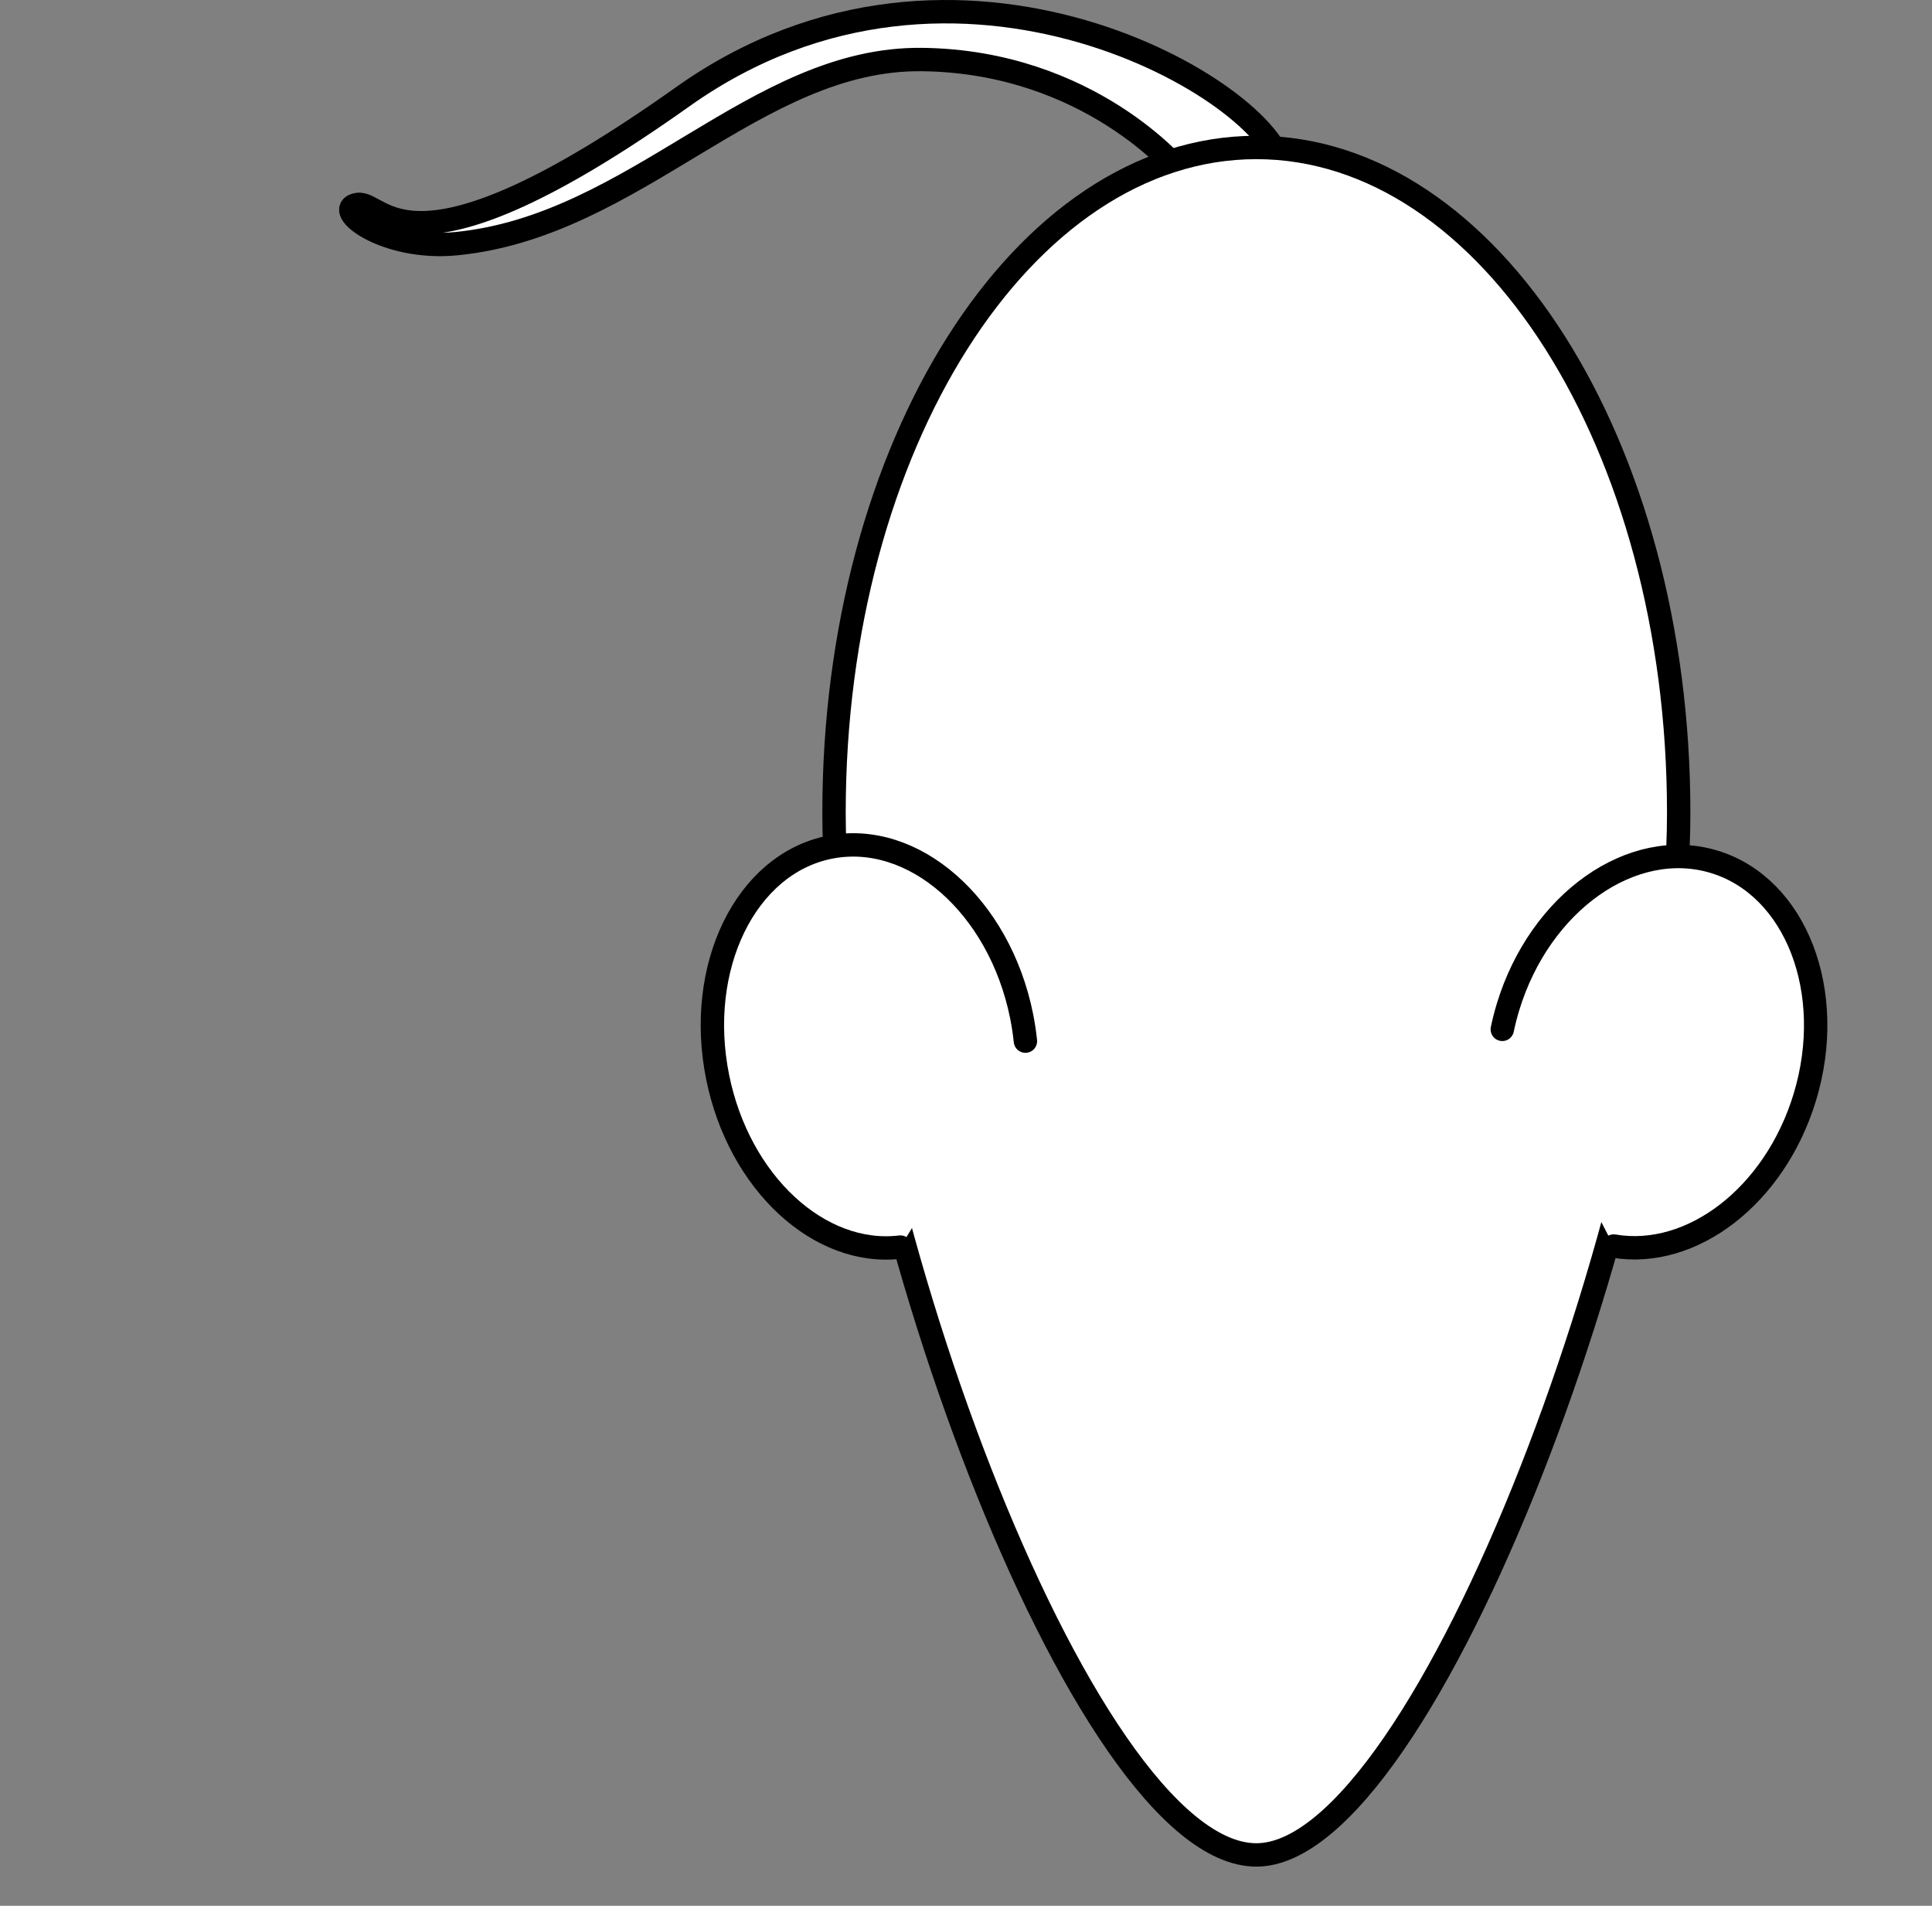 <?xml version="1.0"?><svg width="330.479" height="325.951" xmlns="http://www.w3.org/2000/svg">
 <rect width="100%" height="100%" fill="#808080" stroke="none"/>
 <title>Lab Mouse Template</title>
 <g>
  <title>Layer 1</title>
  <path fill="#ffffff" fill-rule="evenodd" stroke="#000000" stroke-width="4" stroke-miterlimit="4" id="path3264" d="m219.127,28.607c-1.335,-12.395 -55.176,-45.56 -102.342,-12.06c-47.166,33.5 -51.171,17.755 -55.621,18.425c-4.45,0.67 4.429,7.926 16.909,6.7c30.703,-3.015 51.171,-31.825 79.649,-31.49c28.696,0.338 44.052,19.095 44.052,19.095l17.354,-0.67z"/>
  <path fill="#ffffff" fill-rule="nonzero" stroke="#000000" stroke-width="4" stroke-linecap="round" stroke-miterlimit="4" id="path2383" d="m287.149,138.98c0,62.795 -43.256,178.269 -72.242,178.269c-29.798,0 -72.242,-115.474 -72.242,-178.269c0,-62.795 32.364,-113.759 72.242,-113.759c39.877,0 72.242,50.964 72.242,113.759z"/>
  <path transform="rotate(16.876 283.361 179.87)" fill="#ffffff" fill-rule="nonzero" stroke="#000000" stroke-width="4" stroke-linecap="round" stroke-miterlimit="4" id="path2386" d="m285.995,213.809c13.413,-1.693 23.897,-16.203 23.897,-33.849c0,-18.783 -11.887,-34.028 -26.531,-34.028c-14.645,0 -26.531,15.246 -26.531,34.028c0,1.32 0.06,2.634 0.174,3.915"/>
  <path transform="rotate(-11.421 145.743 164.093)" fill="#ffffff" fill-rule="nonzero" stroke="#000000" stroke-width="4" stroke-linecap="round" stroke-miterlimit="4" id="path2388" d="m172.049,183.661c0.138,-1.434 0.209,-2.903 0.209,-4.386c0,-19.18 -11.866,-34.749 -26.507,-34.749c-14.641,0 -26.524,15.568 -26.524,34.749c0,18.464 11.001,33.577 24.885,34.68"/>
 </g>
</svg>